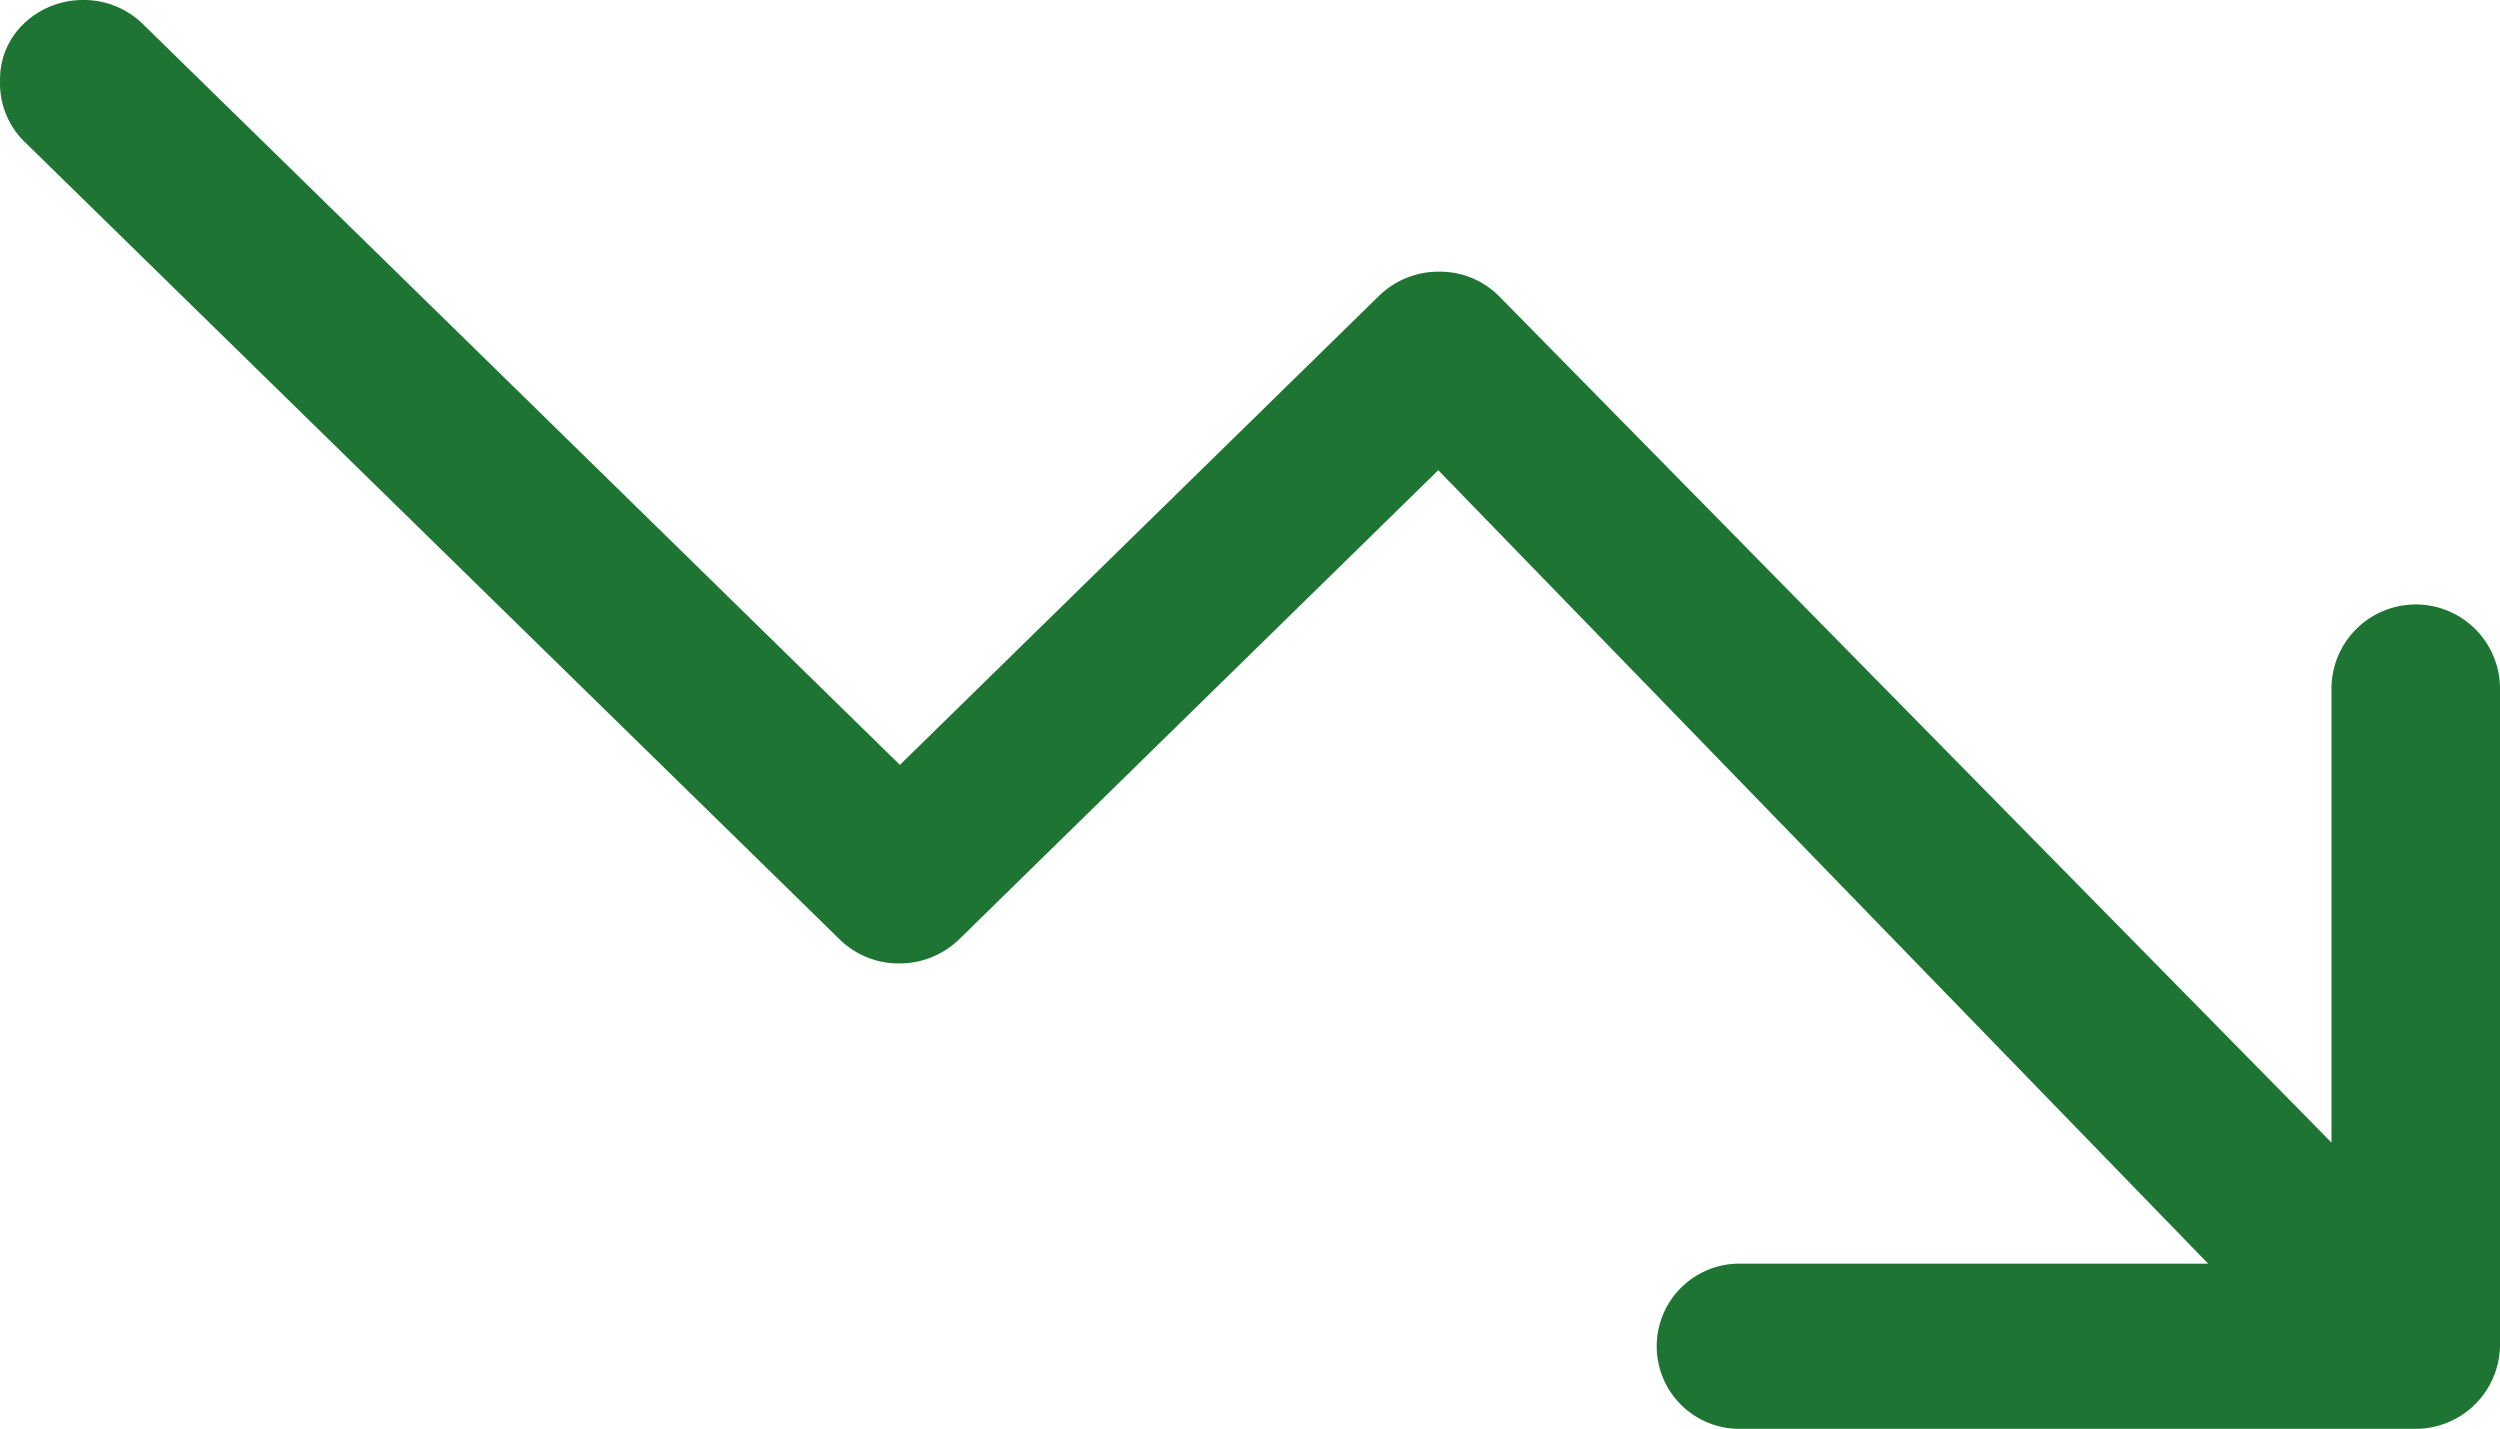 <svg xmlns="http://www.w3.org/2000/svg" width="55.087" height="31.483" viewBox="0 0 55.087 31.483">
  <path id="Icon_ionic-ios-trending-down" data-name="Icon ionic-ios-trending-down" d="M57.33,38.652V24.133a1.857,1.857,0,0,0-3.713,0V34.177L35.263,15.515a1.838,1.838,0,0,0-1.315-.529,1.881,1.881,0,0,0-1.315.529L22.072,25.854l-8.99-8.8L5.39,9.529A1.859,1.859,0,0,0,4.075,9a1.881,1.881,0,0,0-1.315.529,1.688,1.688,0,0,0-.516,1.254A1.8,1.8,0,0,0,2.759,12.1L20.745,29.7a1.859,1.859,0,0,0,1.315.529,1.881,1.881,0,0,0,1.315-.529l10.56-10.339L50.9,36.845H40.611a1.82,1.82,0,1,0,0,3.639h14.85A1.86,1.86,0,0,0,57.33,38.652Z" transform="translate(-2.243 -9)" fill="#1e7533"/>
</svg>
